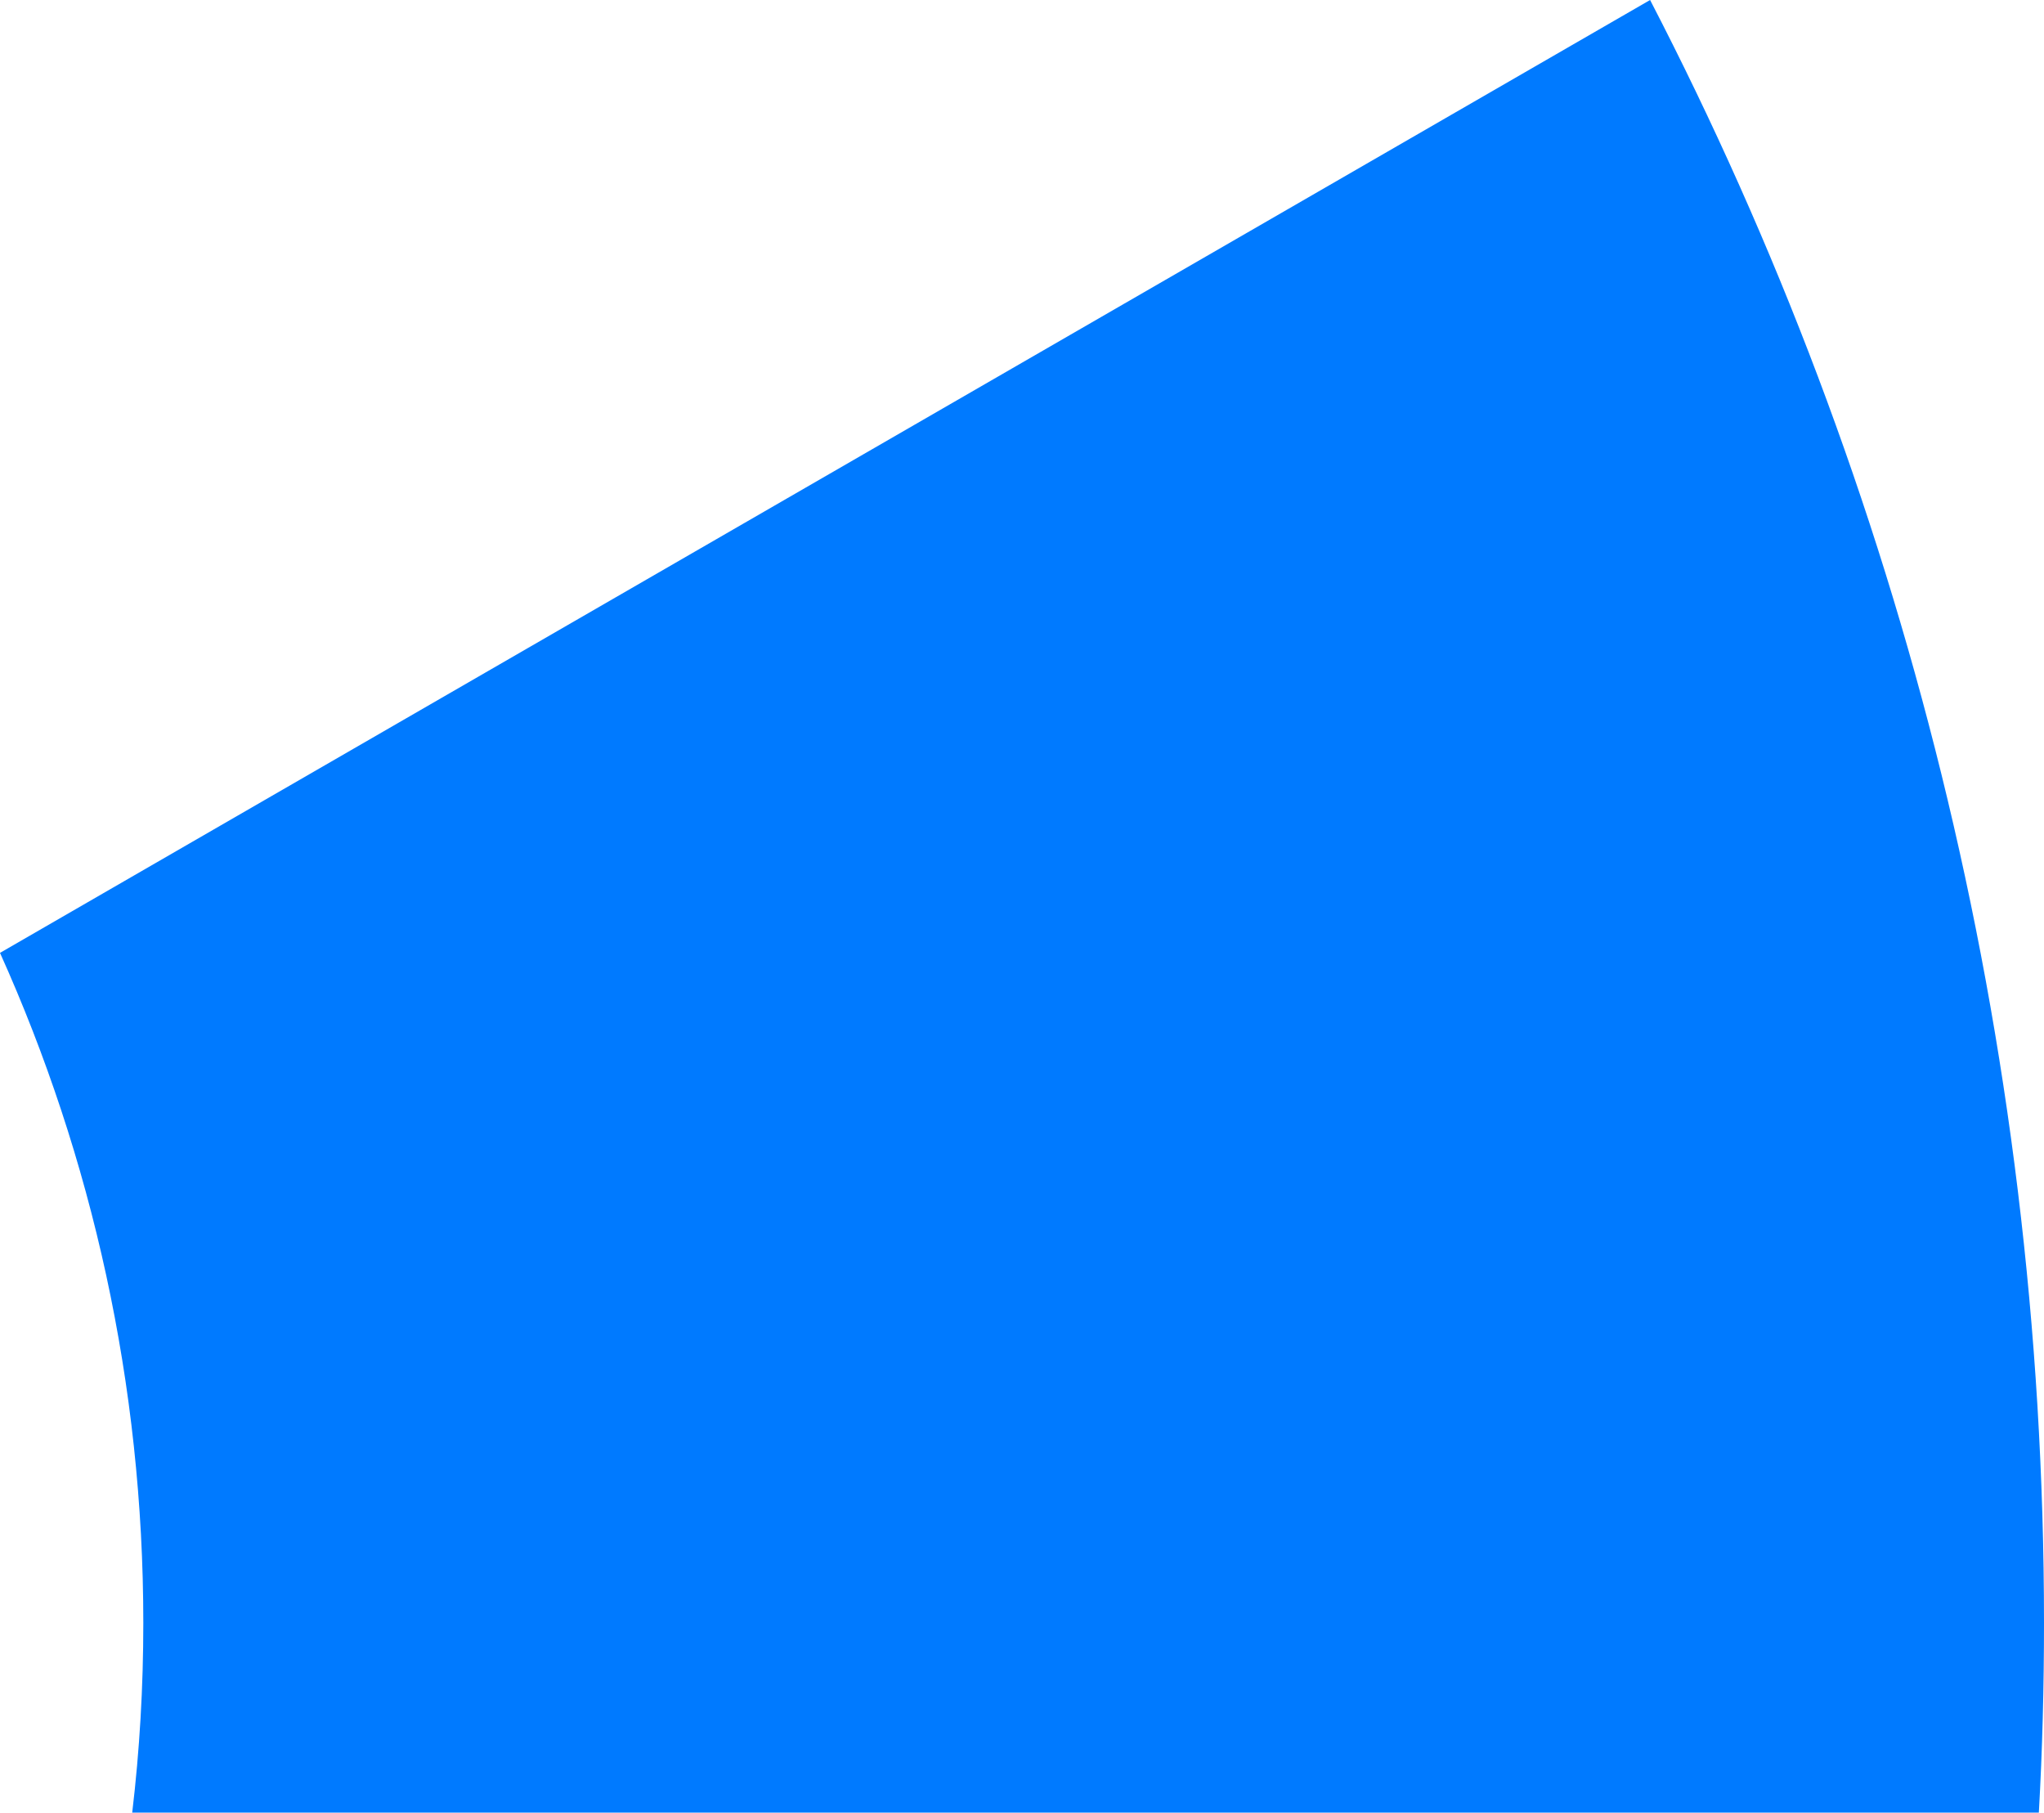 <?xml version="1.0" encoding="UTF-8"?> <svg xmlns="http://www.w3.org/2000/svg" id="Layer_2" data-name="Layer 2" viewBox="0 0 127.08 112.67"> <defs> <style> .cls-1 { fill: #007aff; } </style> </defs> <g id="Layer_1-2" data-name="Layer 1"> <path class="cls-1" d="M127.08,100.88c0,3.96-.1,7.89-.32,11.79H8.22c.46-3.87,.69-7.8,.69-11.79,0-14.84-3.19-28.94-8.91-41.65L102.59,0c15.65,30.21,24.49,64.51,24.49,100.88Z"></path> </g> </svg> 